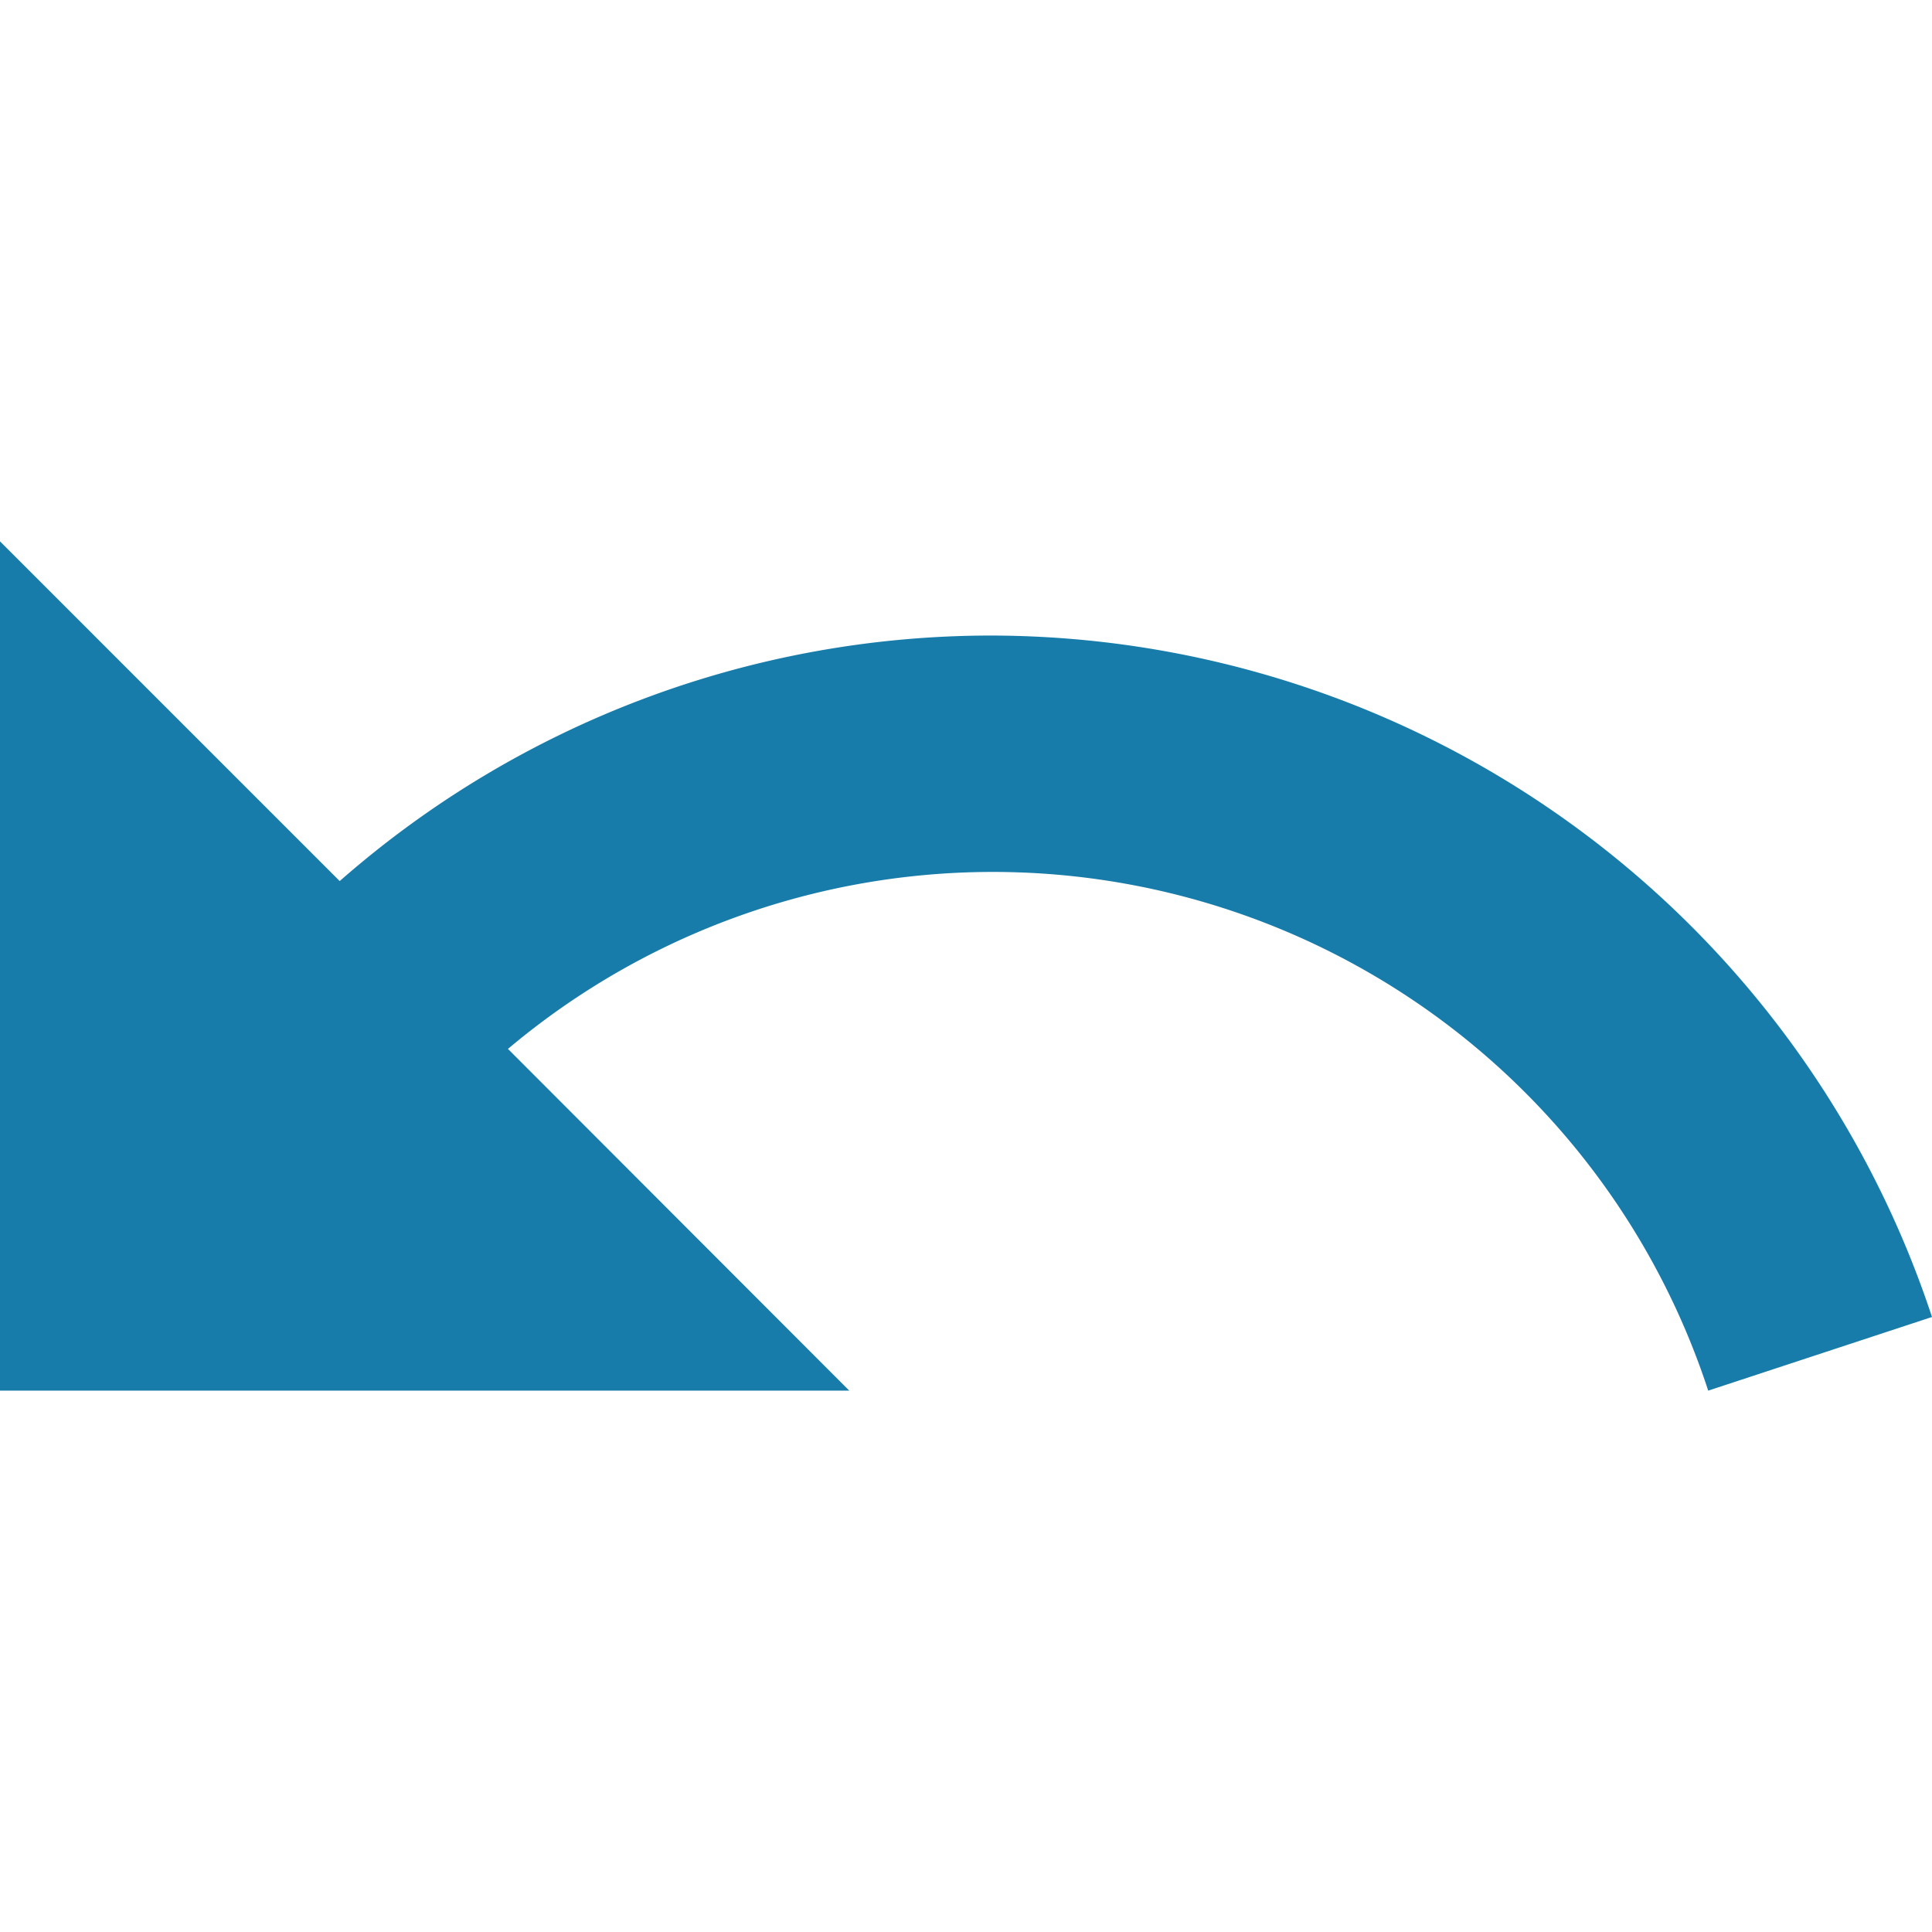 <?xml version="1.0" encoding="utf-8"?>
<svg xmlns="http://www.w3.org/2000/svg" viewBox="0 0 48 48">
    <g id="Calque_1" data-name="Calque 1">
        <path d="M24.62,15.79a24.53,24.53,0,0,0-16.18,6.1L0,13.45v21.1H21.1l-8.48-8.49a18.7,18.7,0,0,1,29.82,8.49L48,32.72A24.66,24.66,0,0,0,24.62,15.79Z" style="fill:#177caa" />
    </g>
</svg>
